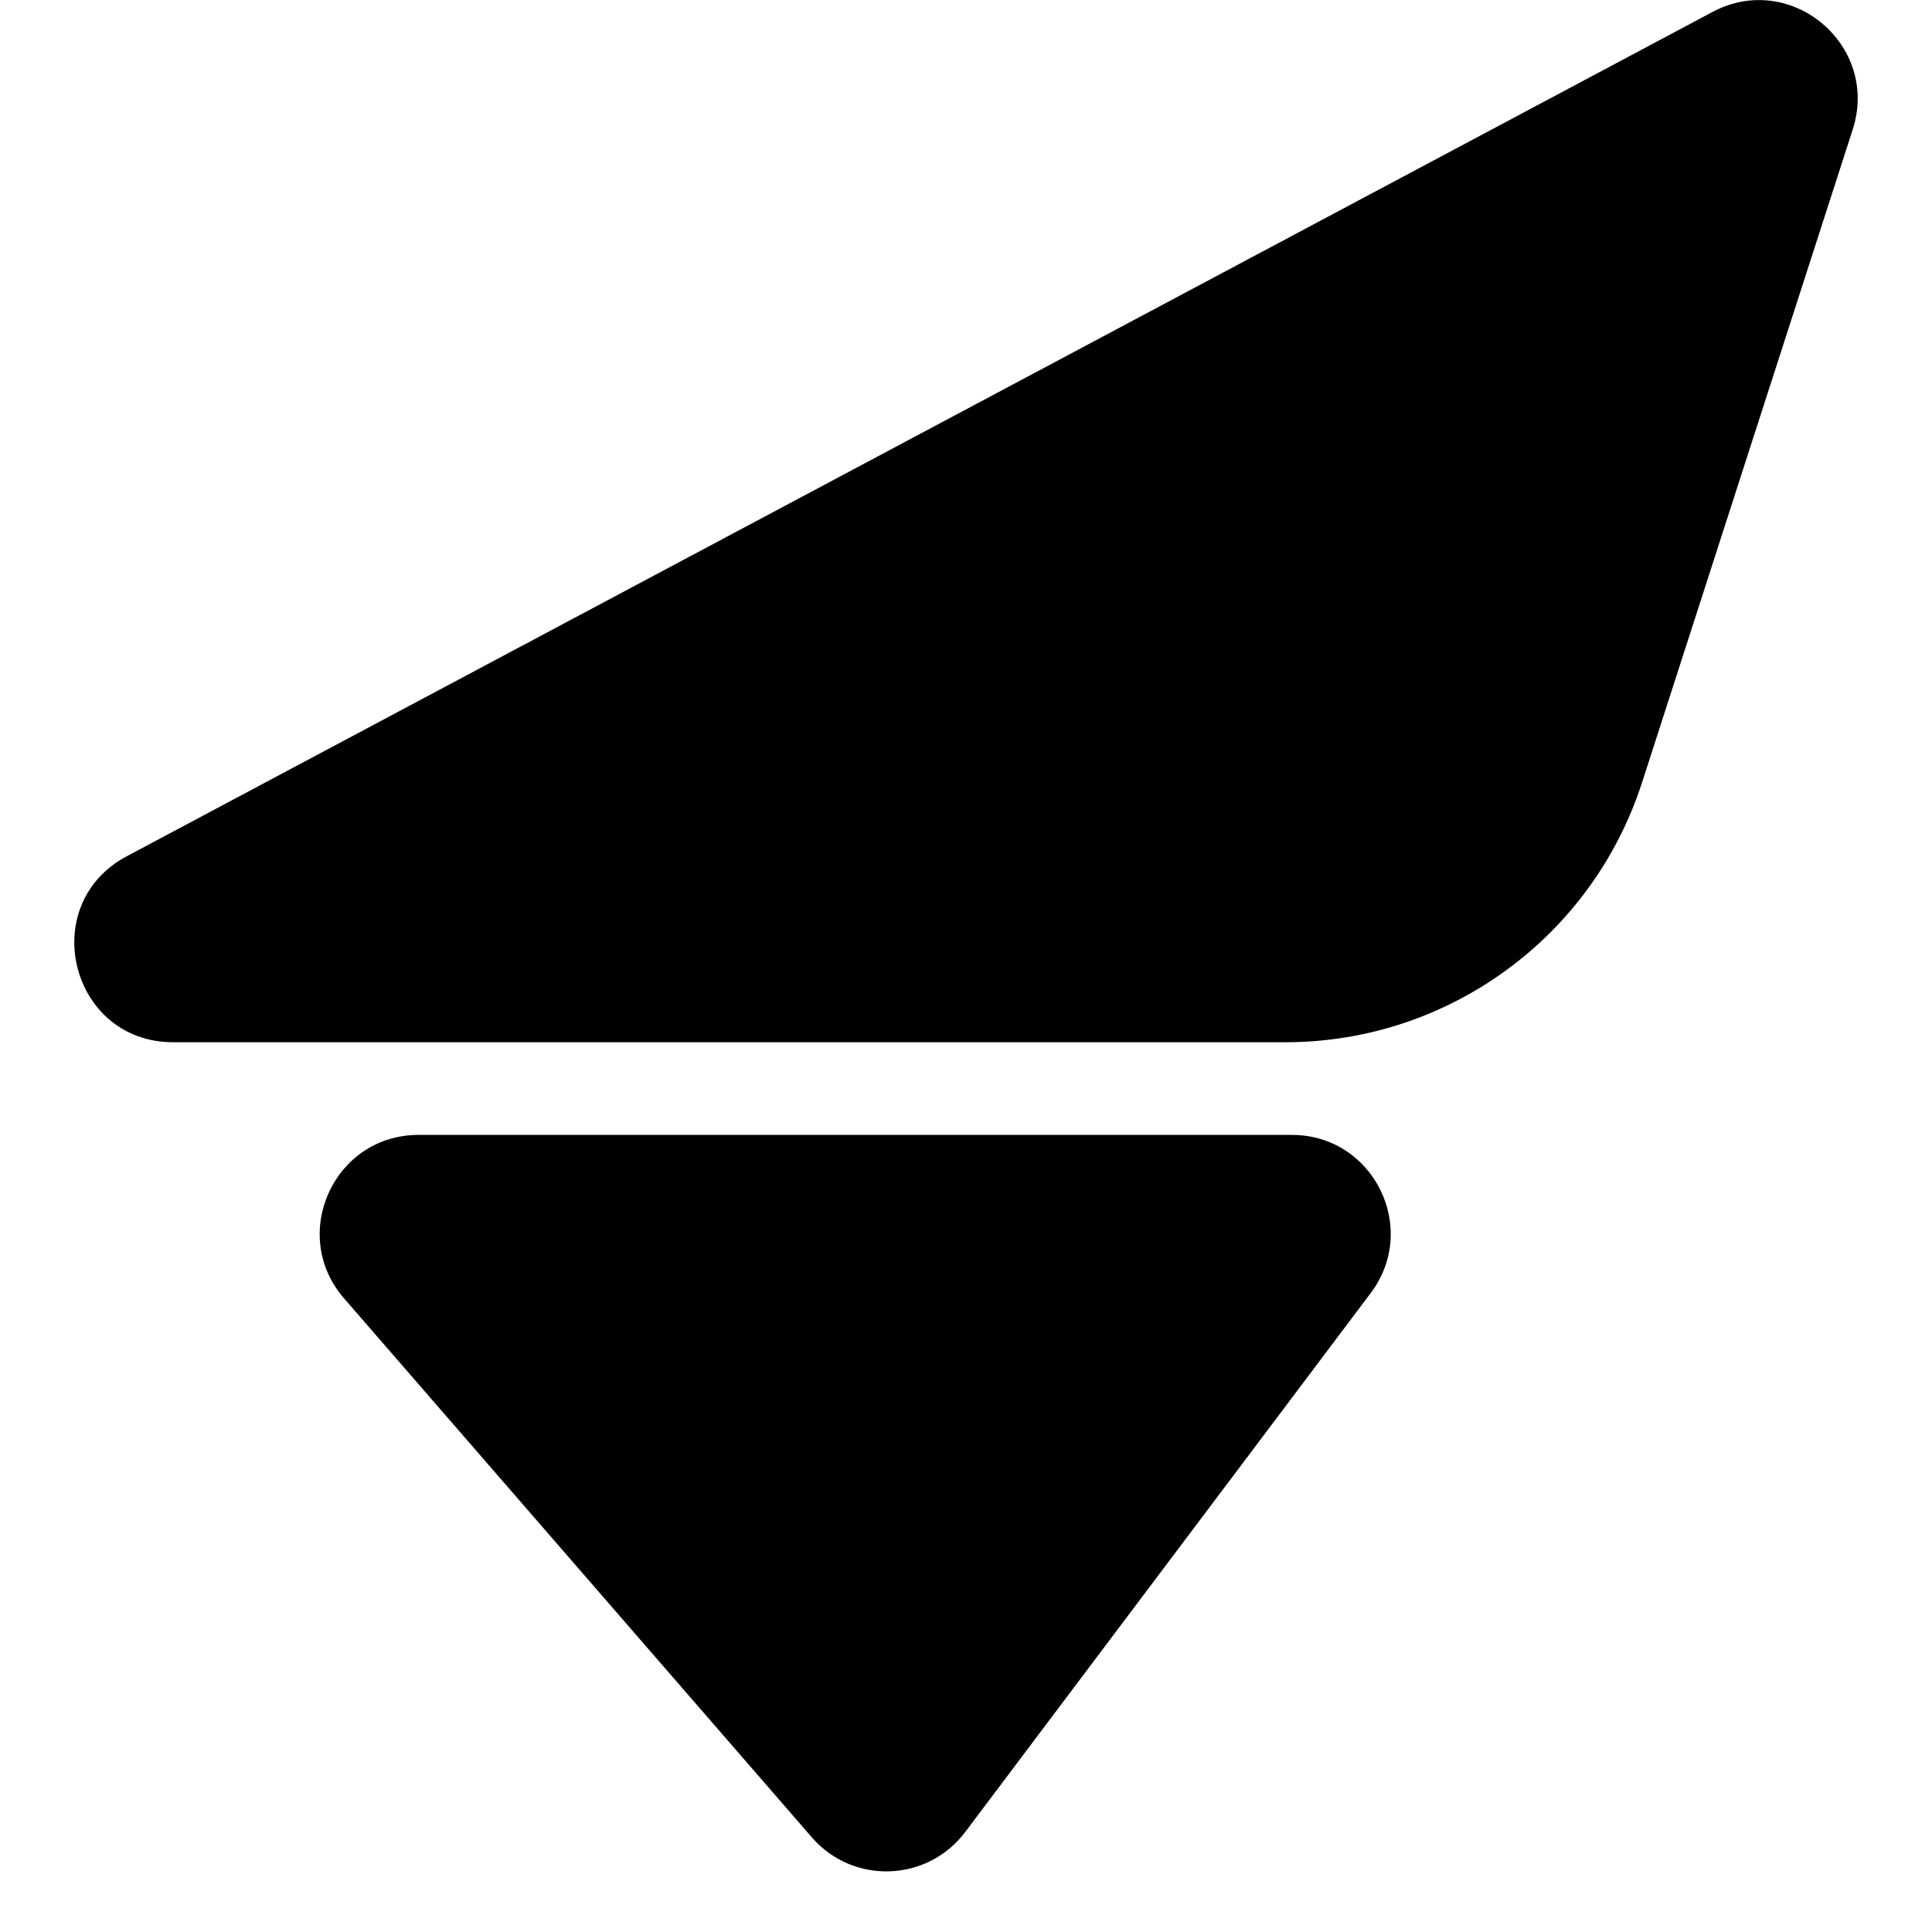 <svg xmlns="http://www.w3.org/2000/svg" width="300" height="300" viewBox="0 0 24 26" fill="none">
  <path d="M23.933 1.743L21.099 10.527C20.427 12.613 18.487 14.026 16.299 14.026H1.33C-0.053 14.026 -0.515 12.173 0.706 11.523L22.046 0.161C23.1 -0.4 24.299 0.607 23.933 1.743Z" fill="currentColor"/>
  <path d="M17.446 17.402L11.989 24.655C11.48 25.33 10.48 25.365 9.926 24.727L3.631 17.474C2.883 16.614 3.494 15.273 4.632 15.273H16.386C17.481 15.273 18.106 16.526 17.446 17.402Z" fill="currentColor"/>
</svg>